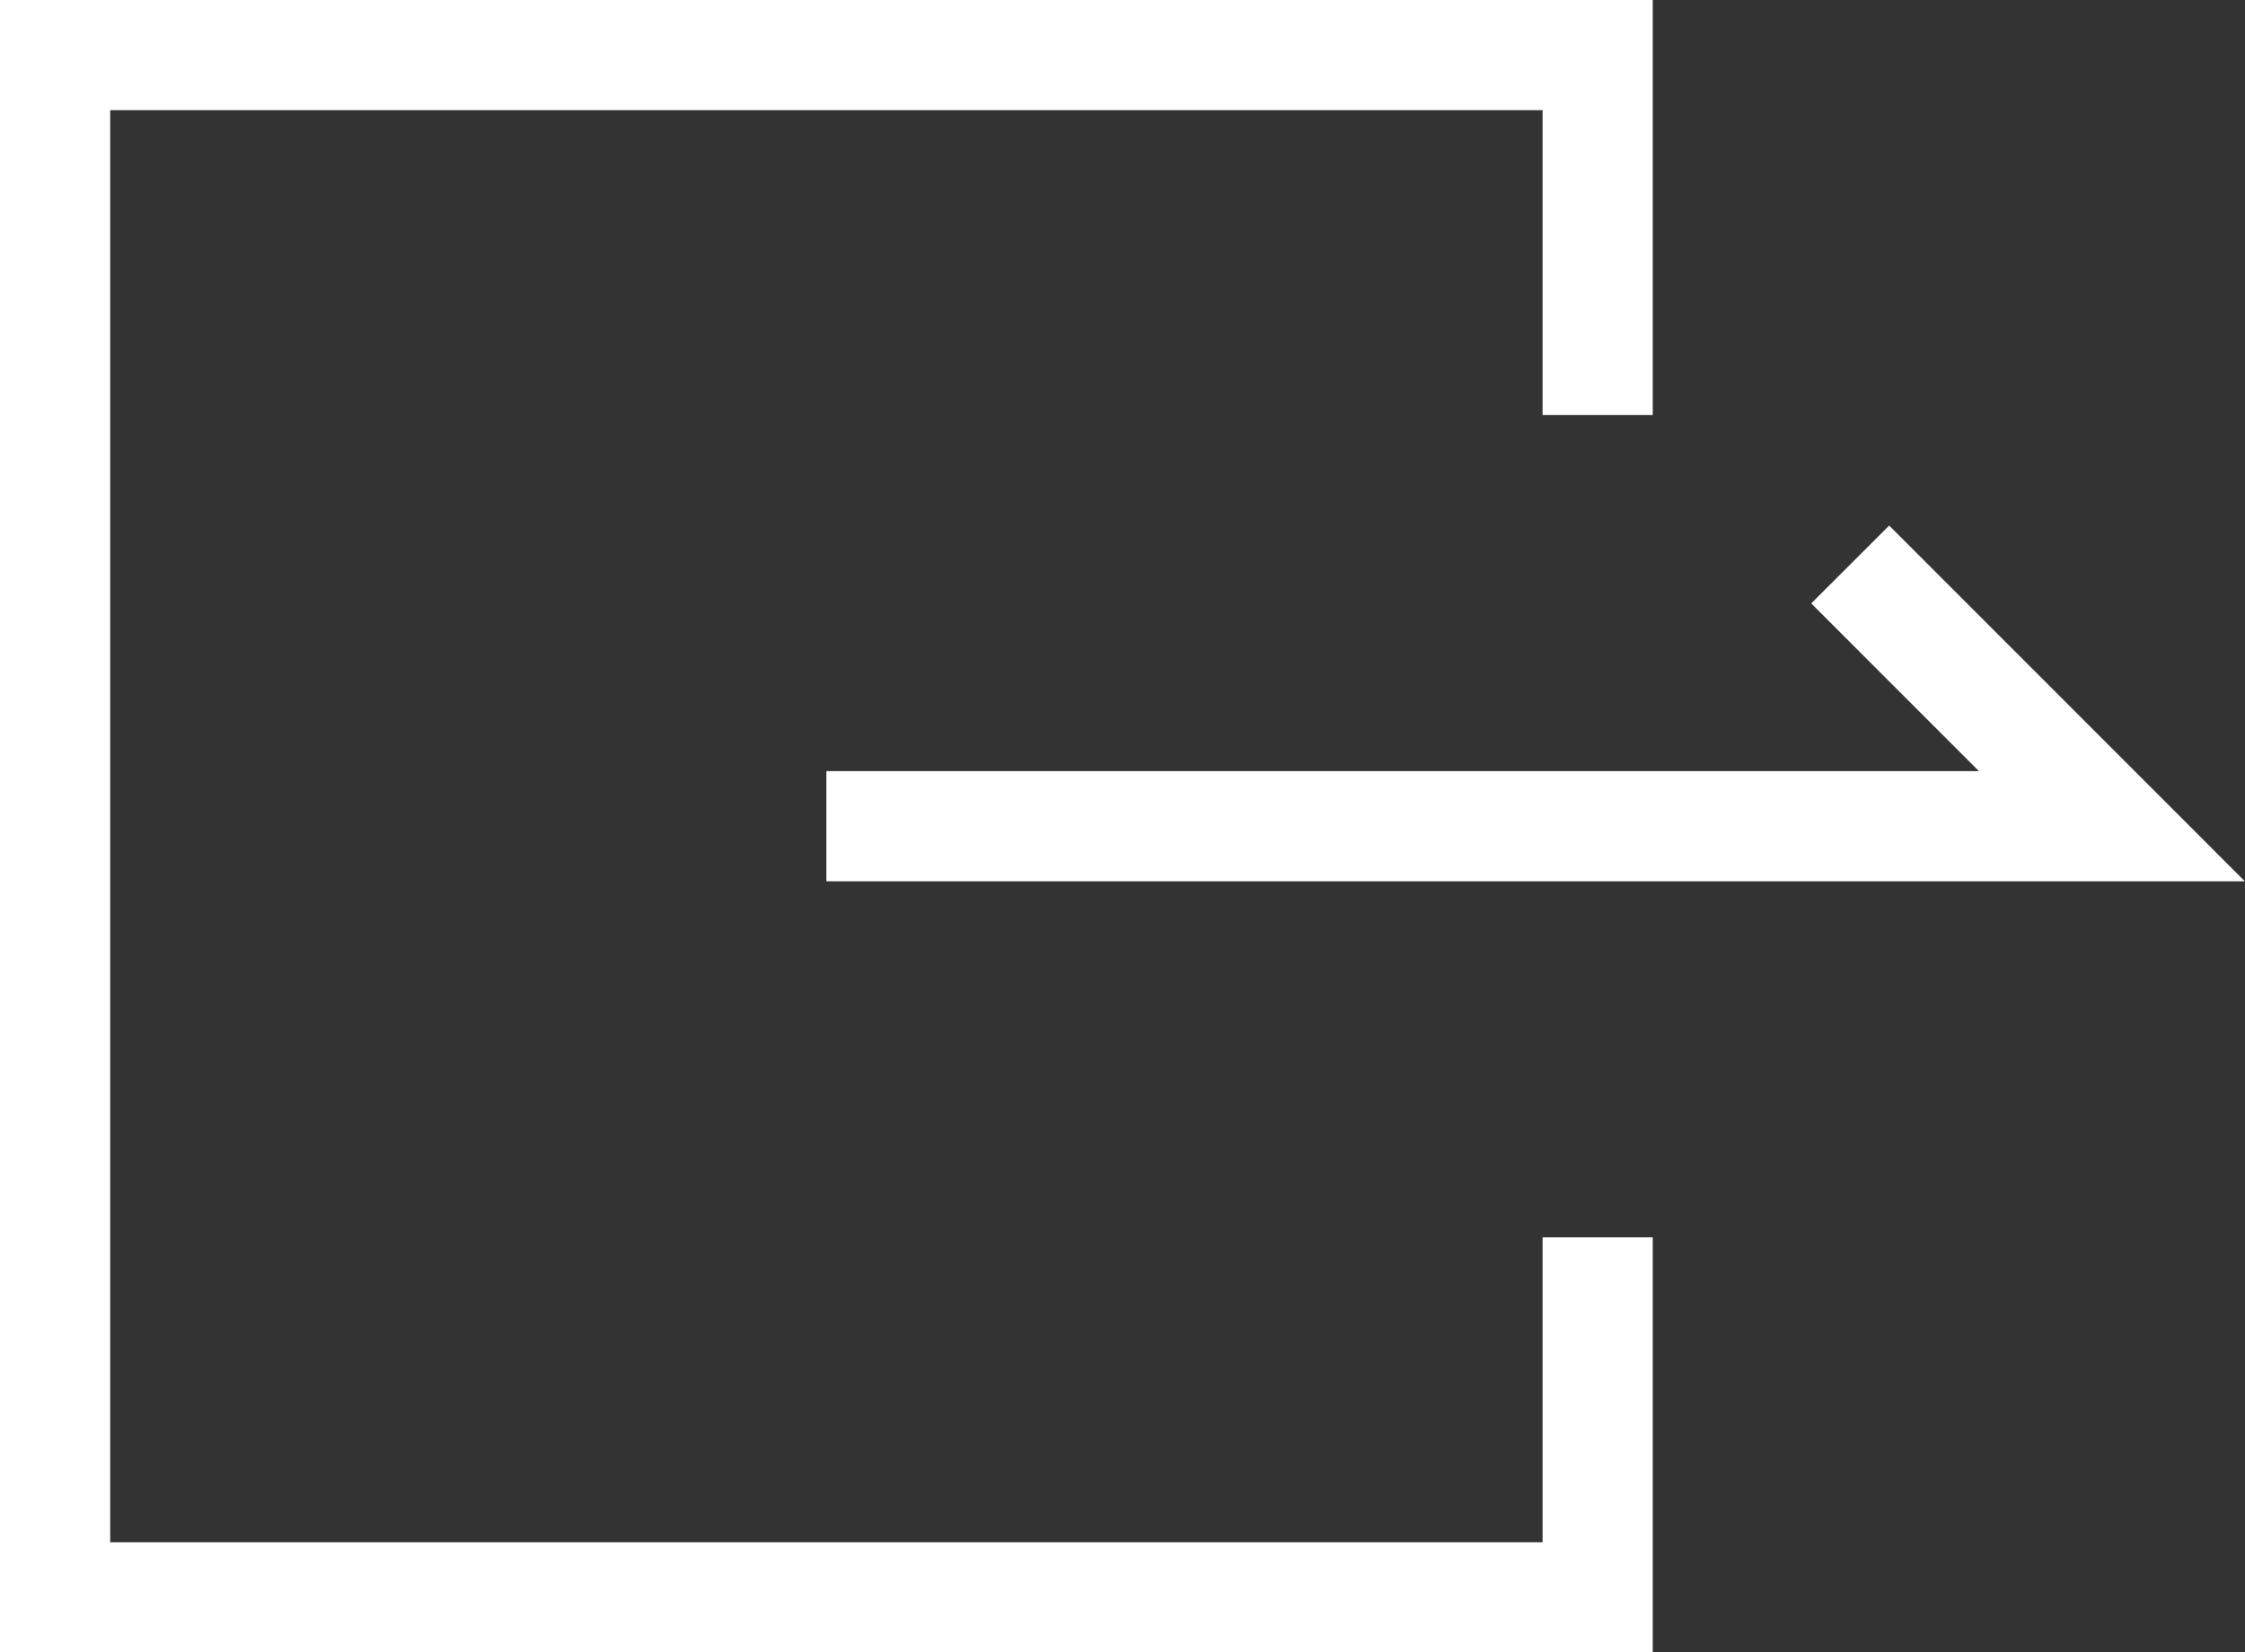 <?xml version="1.0" encoding="utf-8"?>
<!-- Generator: Adobe Illustrator 15.1.0, SVG Export Plug-In . SVG Version: 6.00 Build 0)  -->
<!DOCTYPE svg PUBLIC "-//W3C//DTD SVG 1.1//EN" "http://www.w3.org/Graphics/SVG/1.1/DTD/svg11.dtd">
<svg version="1.1" id="レイヤー_1" xmlns="http://www.w3.org/2000/svg" xmlns:xlink="http://www.w3.org/1999/xlink" x="0px"
	 y="0px" width="20.375px" height="15px" viewBox="0 0 20.375 15" enable-background="new 0 0 20.375 15" xml:space="preserve">
<rect x="0" y="0" width="20.375" height="15" fill="#333333" stroke="none"/>
<g>
	<g>
		<polyline fill="none" stroke="#FFFFFF" stroke-miterlimit="10" points="16.792,5.124 19.167,7.5 7.5,7.5 		"/>
	</g>
	<polyline fill="none" stroke="#FFFFFF" stroke-miterlimit="10" points="14.5,11.232 14.5,14.5 0.5,14.5 0.5,0.5 14.5,0.5 
		14.5,3.767 	"/>
</g>
</svg>
